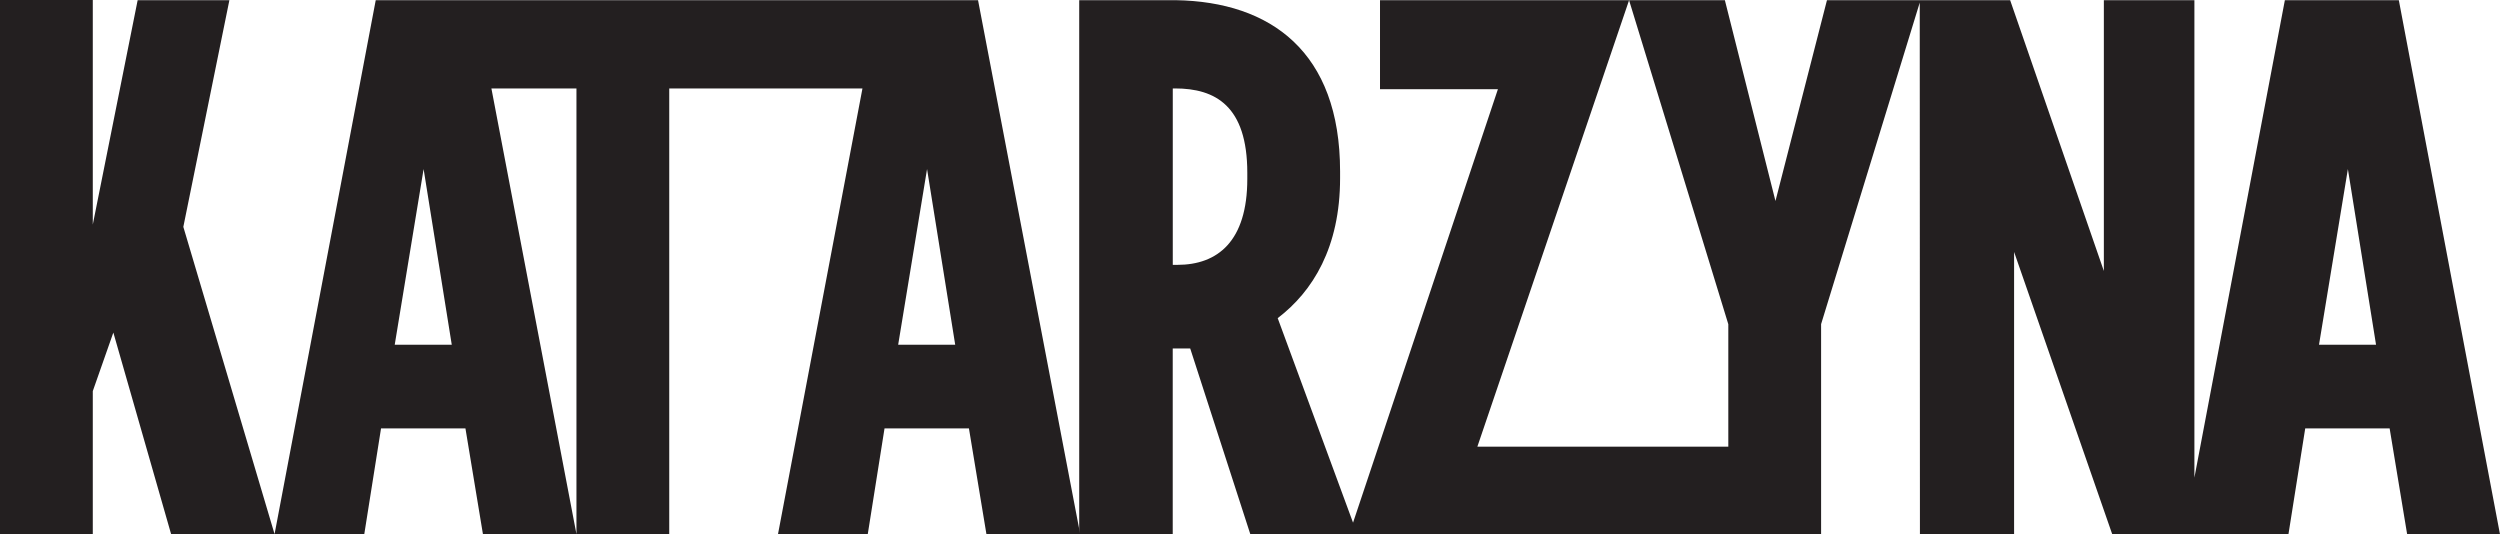 <svg xmlns="http://www.w3.org/2000/svg" id="Layer_1" viewBox="0 0 546.14 116.68"><defs><style>.cls-1{fill:#231f20}</style></defs><path d="M50.11.05H30.07l-9.8 49.01V0H0v116.68h20.27V85.44l4.49-12.79 12.62 44.03h22.6L40.05 49.56 50.11.05zm163.55 0H82.08l-22.1 116.63h19.6l3.66-23.09h18.44l3.82 23.09h20.43l-18.58-97.36h18.58v97.36h20.27V19.32h42.21l-18.45 97.36h19.61l3.66-23.09h18.44l3.82 23.09h20.48L213.66.05ZM86.23 75.31l6.31-38.38 6.15 38.38H86.23Zm109.98 0 6.31-38.38 6.15 38.38h-12.46Z" class="cls-1"/><path d="M524.04.05h-24.9l-19.76 104.29V.05H459.6V59.2L439.13.05h-40.02l-11.25 43.86L376.81.05h-20.93l21.68 70.78v26.74h-54.82L355.88.05h-54.41v19.43h25.76l-31.65 94.7-16.46-44.68c7.65-5.82 13.63-15.45 13.63-30.57v-1.5C292.74 11.34 277.62.38 256.86.04h-21.1v116.63h20.43V76.13h3.82l13.12 40.54h124.7V70.81L419.38.57l.04 116.11h20.57V55.04l21.43 61.64h38.51l3.66-23.09h18.44l3.82 23.09h20.28L524.04.05ZM272.48 39.09c0 13.62-6.48 18.77-15.28 18.77h-1V19.32h.5c8.81 0 15.78 3.82 15.78 18.44v1.33ZM506.6 75.31l6.31-38.38 6.15 38.38H506.6Z" class="cls-1"/></svg>